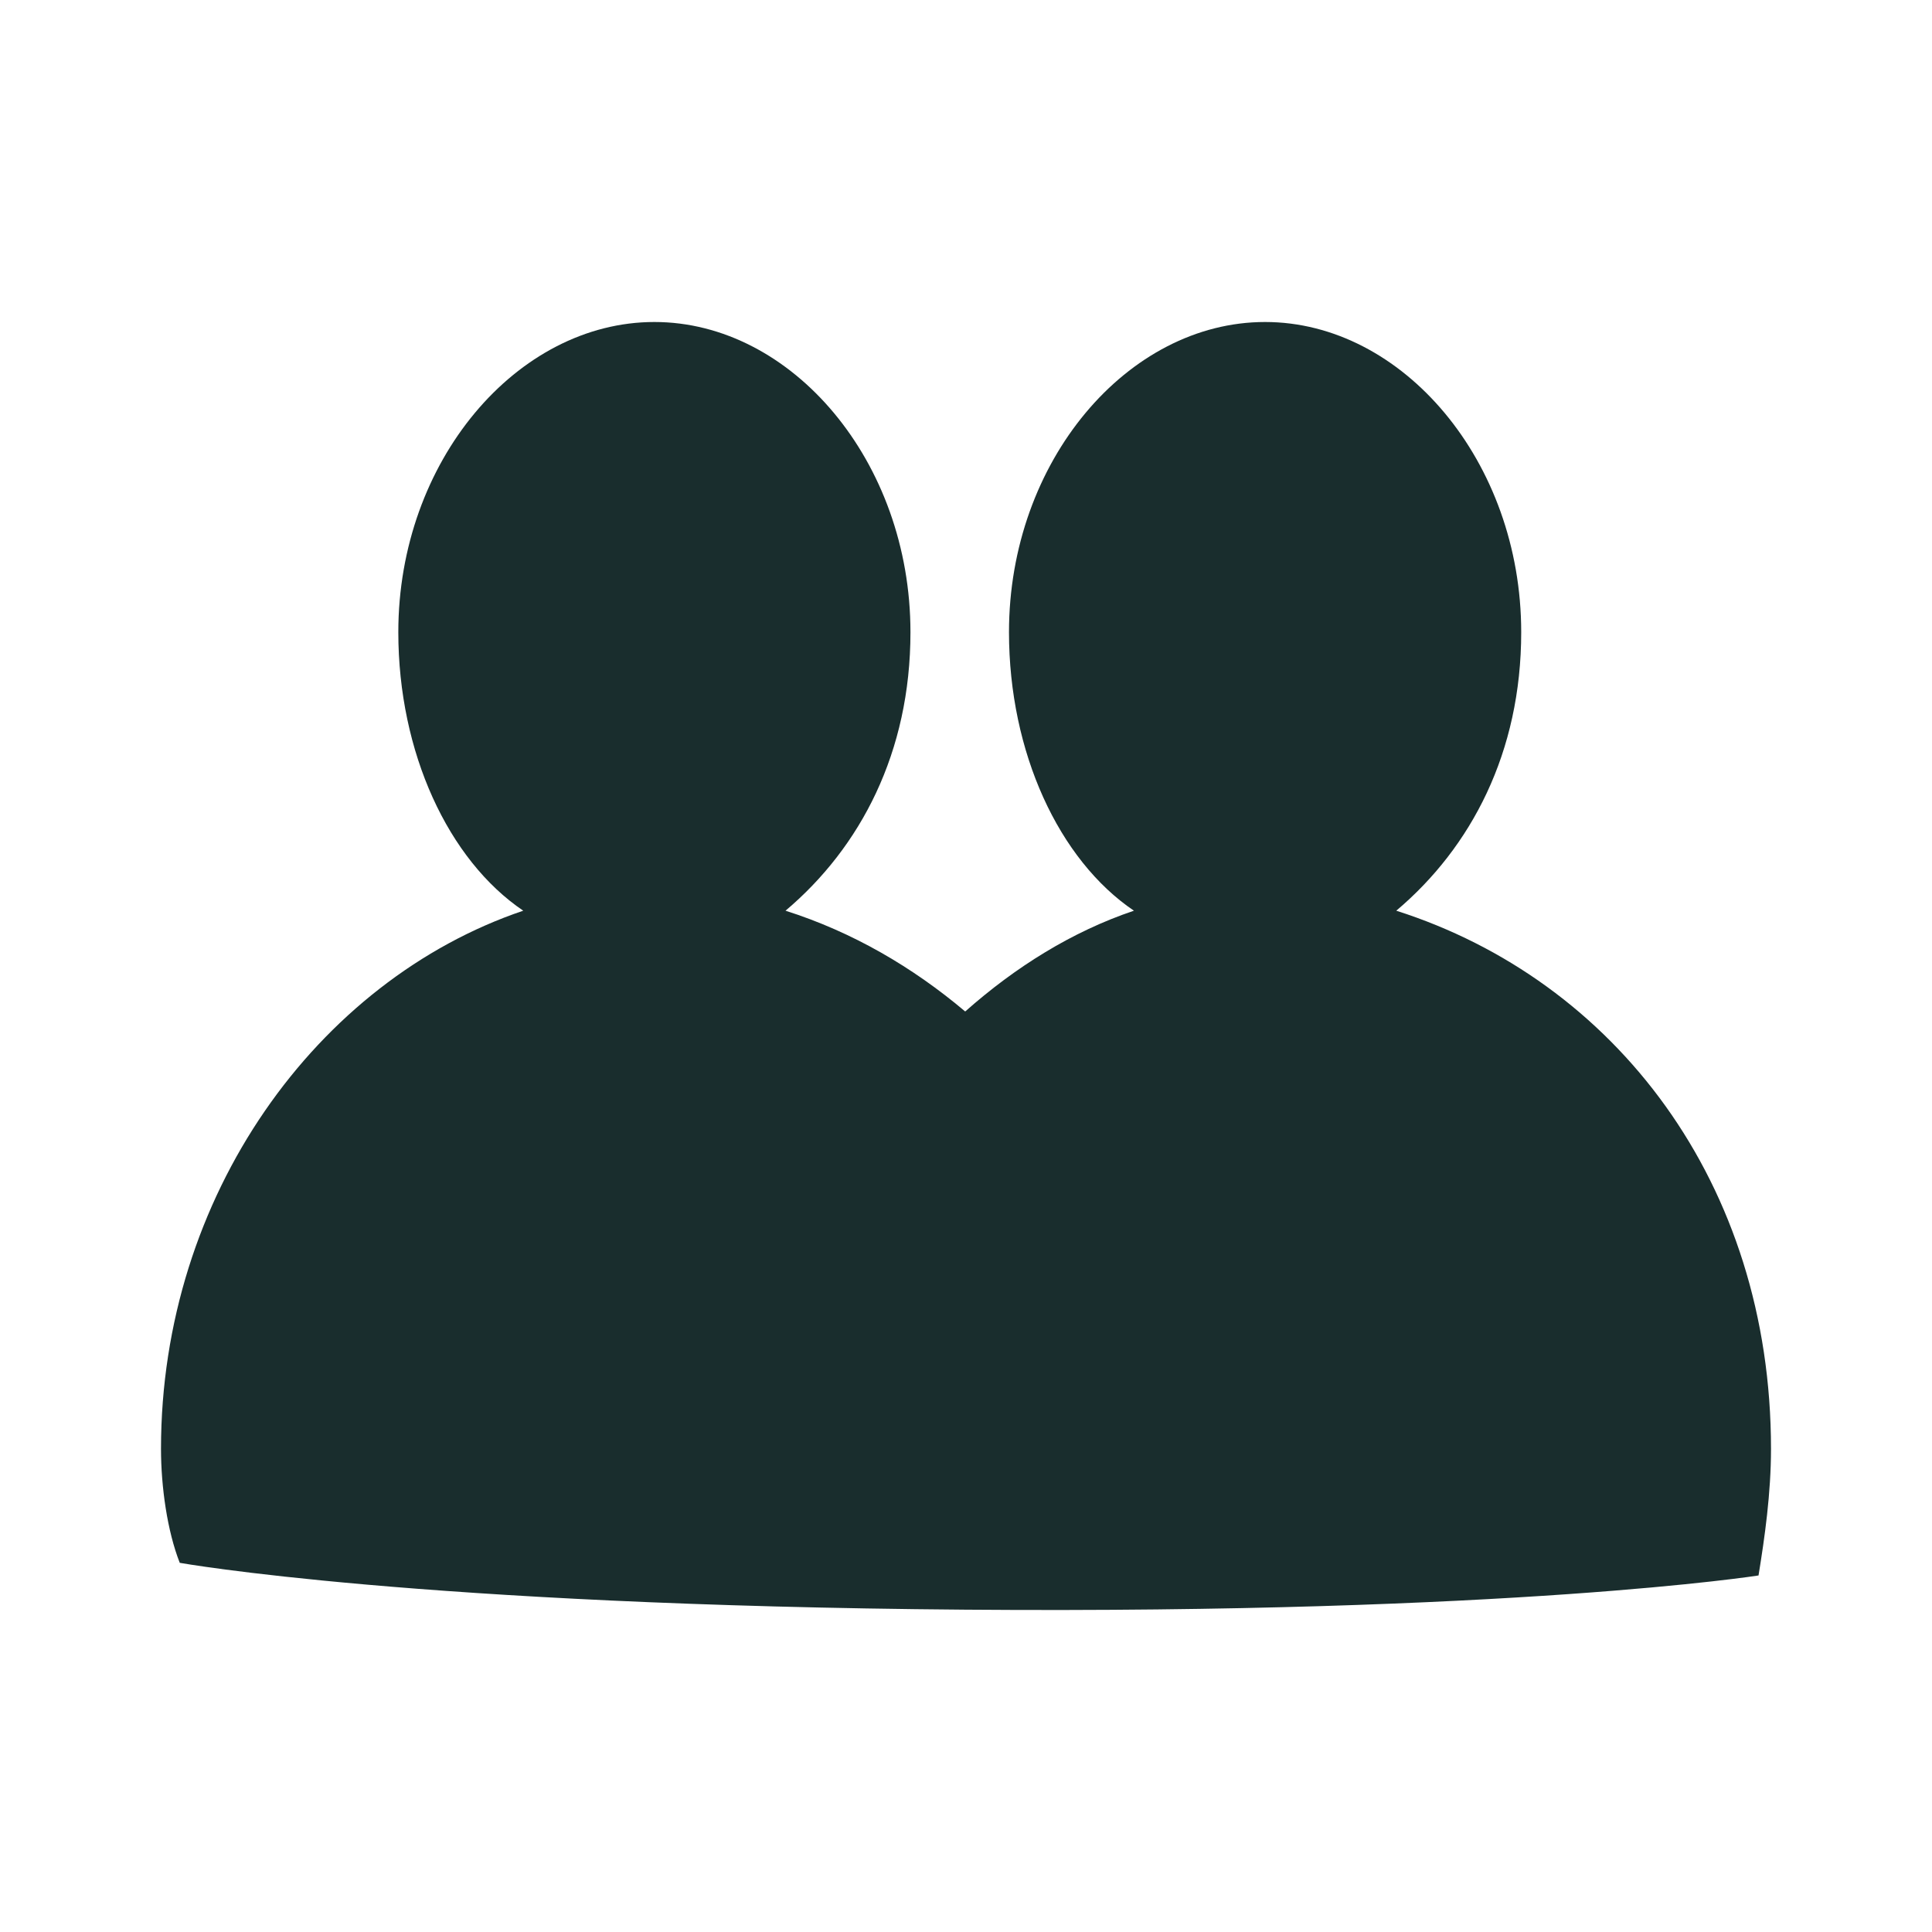 <?xml version="1.0" encoding="utf-8"?>
<!-- Generator: Adobe Illustrator 28.1.0, SVG Export Plug-In . SVG Version: 6.00 Build 0)  -->
<svg version="1.1" id="Ebene_1" xmlns="http://www.w3.org/2000/svg" xmlns:xlink="http://www.w3.org/1999/xlink" x="0px" y="0px"
	 viewBox="0 0 24 24" enable-background="new 0 0 24 24" xml:space="preserve">
<path fill-rule="evenodd" clip-rule="evenodd" fill="#192D2D" d="M21.845,19.571
	C21.922,19.099,22,18.549,22,17.998c0-3.303-1.94-5.819-4.655-6.685
	c0.931-0.786,1.552-1.966,1.552-3.46C18.897,5.73,17.422,4,15.715,4
	s-3.181,1.73-3.181,3.853c0,1.494,0.621,2.831,1.552,3.46
	c-0.771,0.26-1.474,0.701-2.096,1.252c-0.653-0.551-1.399-0.987-2.232-1.252
	c0.931-0.786,1.552-1.966,1.552-3.46C11.31,5.73,9.836,4,8.129,4
	S4.948,5.73,4.948,7.853c0,1.494,0.621,2.831,1.552,3.46
	C3.94,12.179,2,14.853,2,17.998c0,0.472,0.078,1.022,0.233,1.416
	c0,0,2.952,0.529,9.76,0.582S21.845,19.571,21.845,19.571z"/>
</svg>
